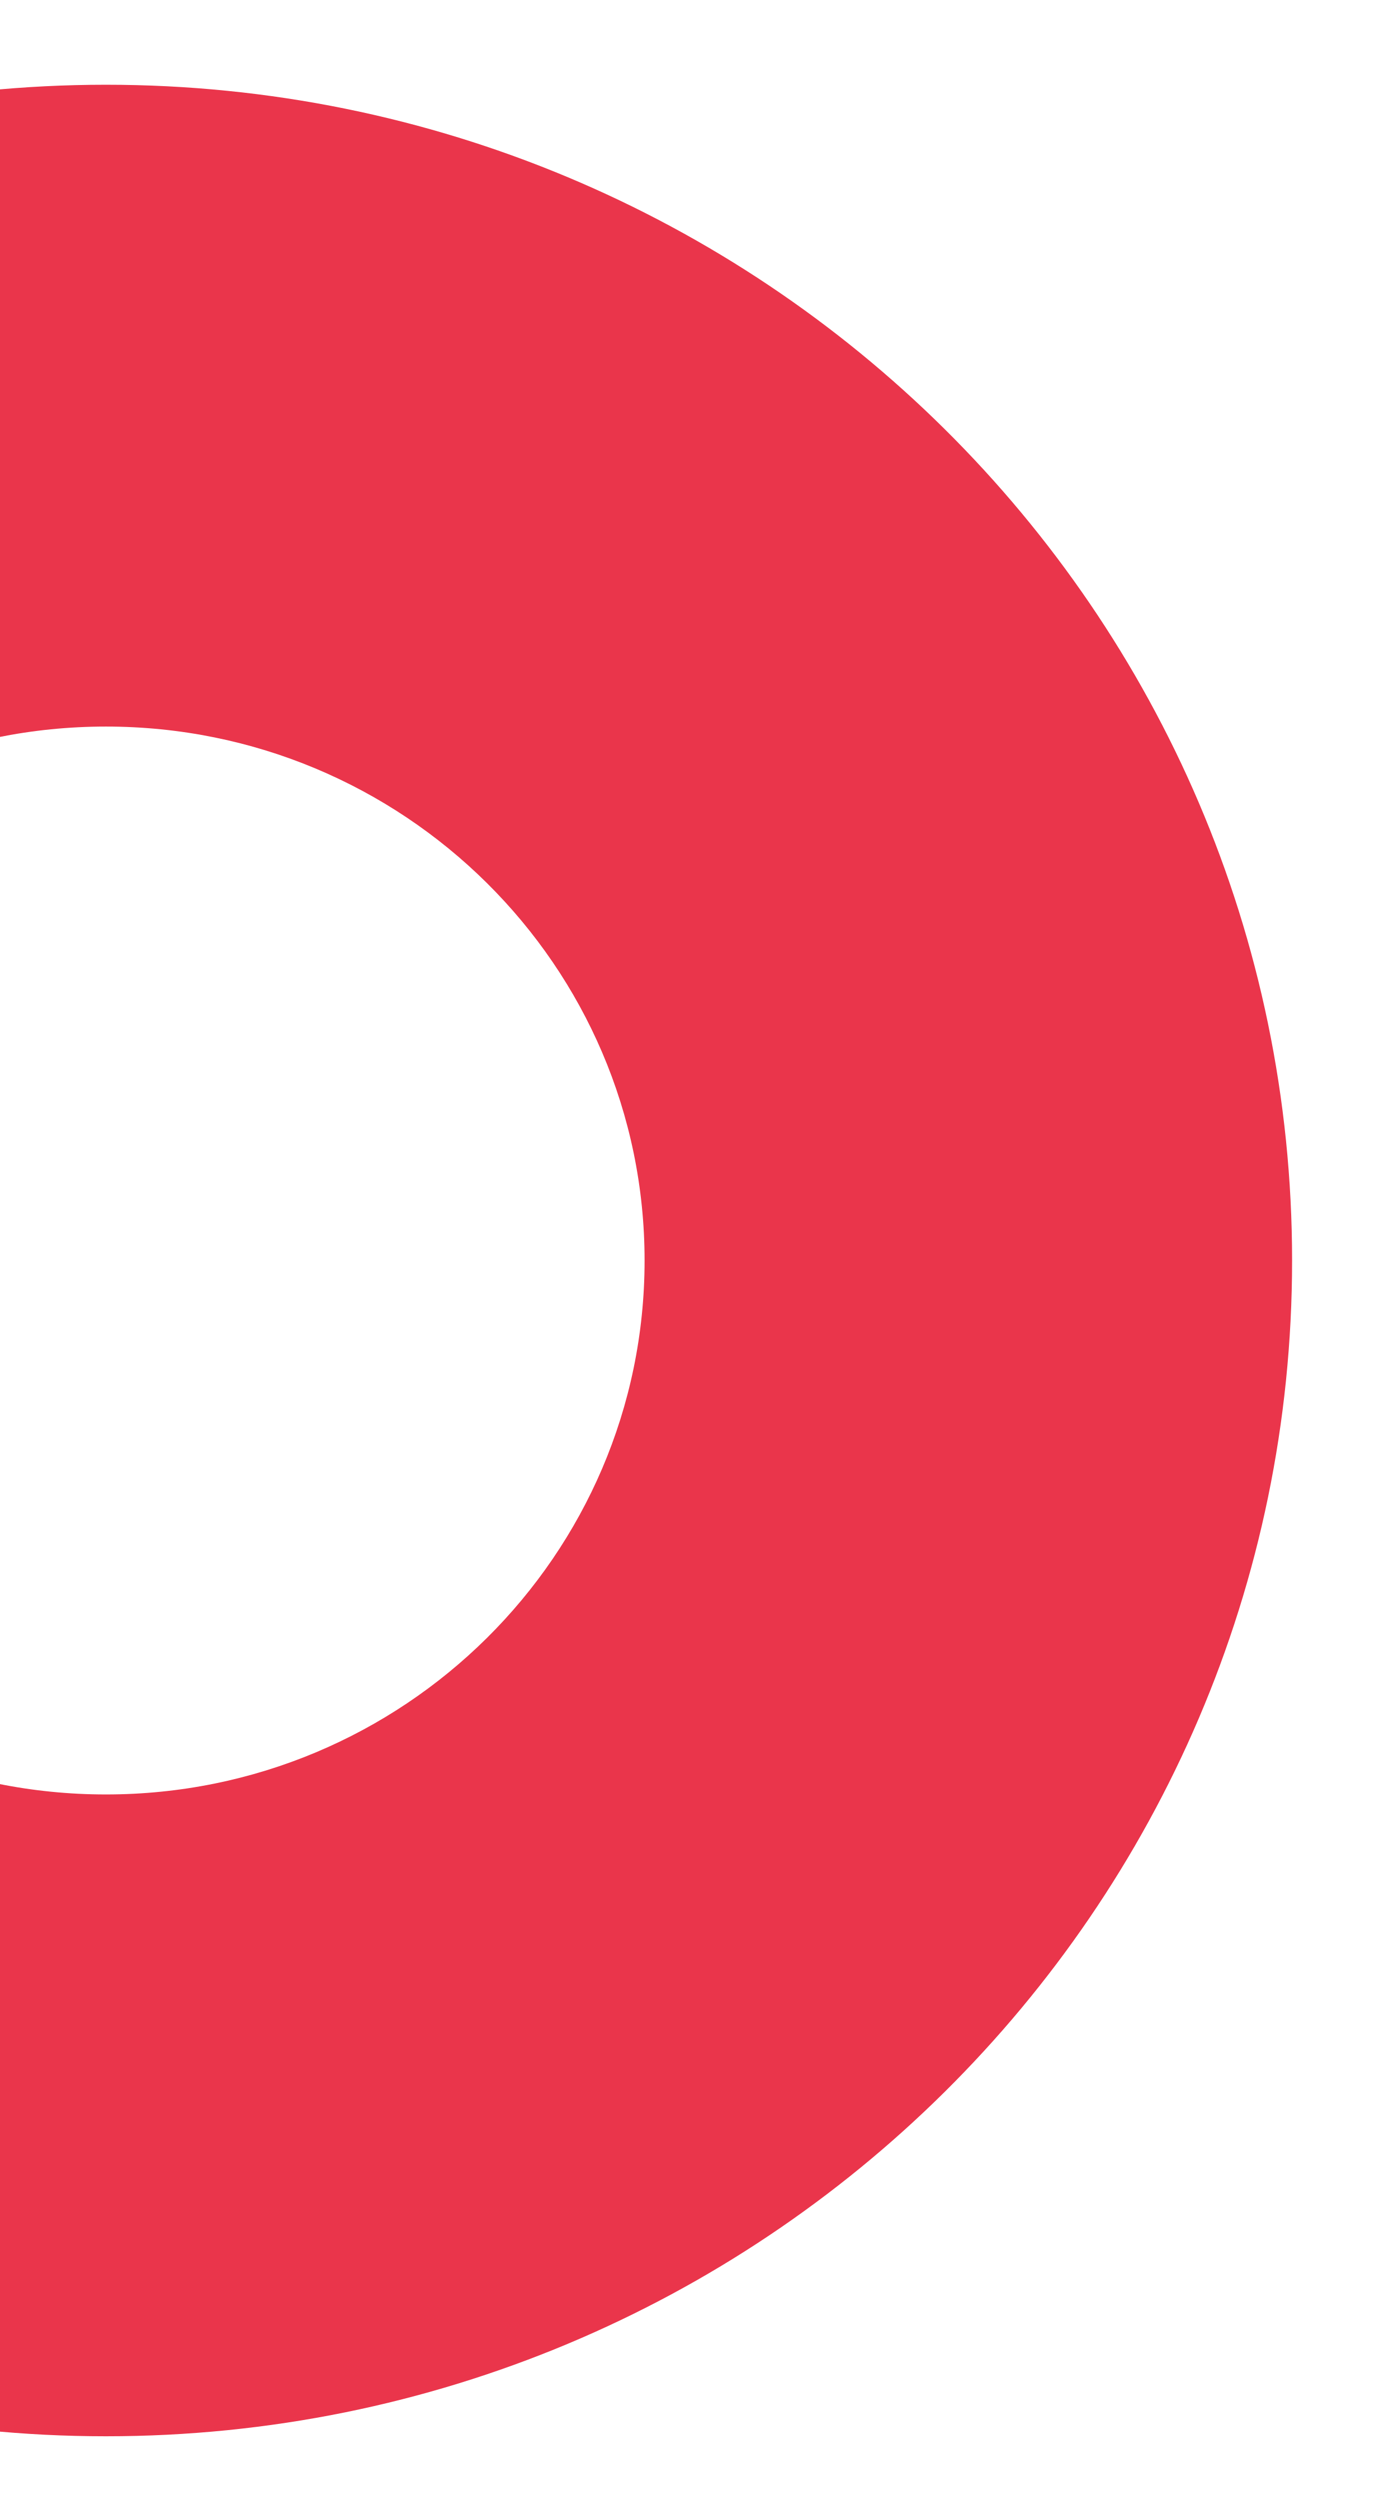 <svg width="66" height="118" viewBox="0 0 66 118" fill="none" xmlns="http://www.w3.org/2000/svg">
<g clip-path="url(#clip0_208_2981)">
<path fill-rule="evenodd" clip-rule="evenodd" d="M30.431 59.5C30.431 45.58 19.045 34.296 5 34.296C-9.045 34.296 -20.431 45.58 -20.431 59.5C-20.431 73.42 -9.045 84.704 5 84.704C19.045 84.704 30.431 73.42 30.431 59.5ZM61 59.5C61 28.848 35.928 4 5 4C-25.928 4 -51 28.848 -51 59.5C-51 90.152 -25.928 115 5 115C35.928 115 61 90.152 61 59.5Z" fill="#EA354B"/>
</g>
<defs>
<clipPath id="clip0_208_2981">
<rect width="118" height="66" fill="white" transform="translate(0 118) rotate(-90)"/>
</clipPath>
</defs>
</svg>
